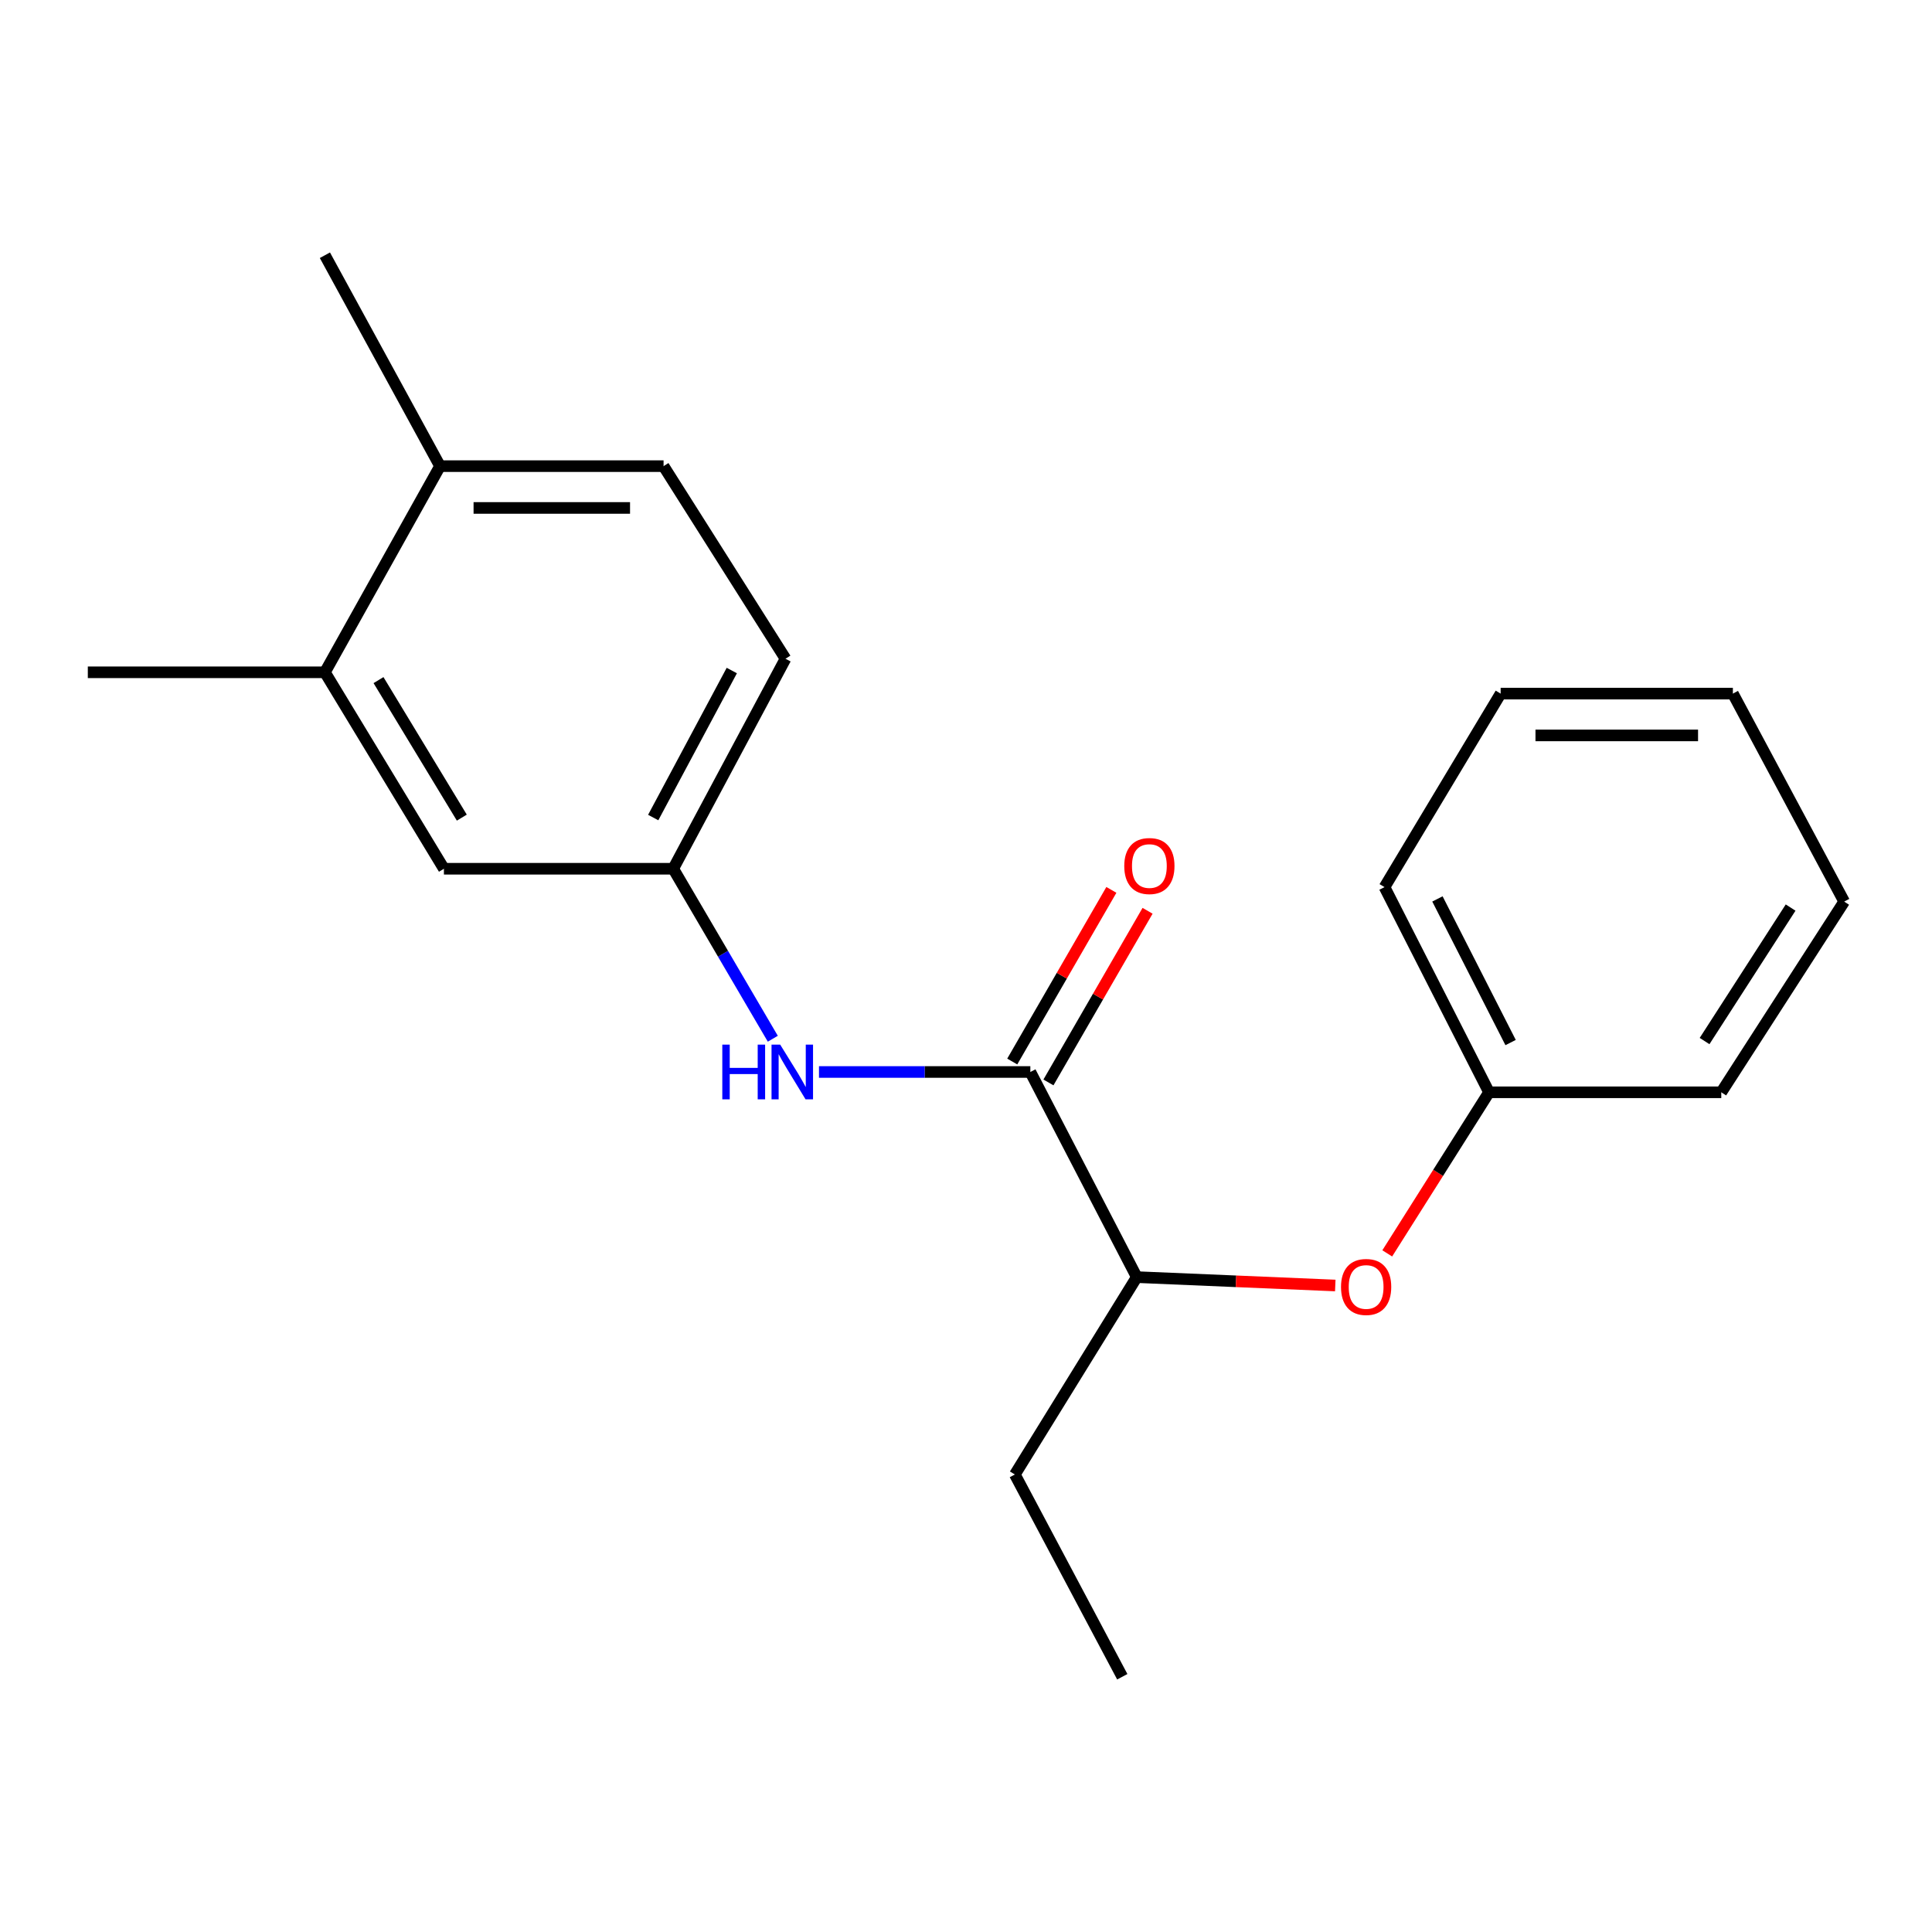 <?xml version='1.0' encoding='iso-8859-1'?>
<svg version='1.1' baseProfile='full'
              xmlns='http://www.w3.org/2000/svg'
                      xmlns:rdkit='http://www.rdkit.org/xml'
                      xmlns:xlink='http://www.w3.org/1999/xlink'
                  xml:space='preserve'
width='1000px' height='1000px' viewBox='0 0 1000 1000'>
<!-- END OF HEADER -->
<rect style='opacity:1.0;fill:#FFFFFF;stroke:none' width='1000' height='1000' x='0' y='0'> </rect>
<path class='bond-0' d='M 533.305,554.856 L 478.605,554.856' style='fill:none;fill-rule:evenodd;stroke:#000000;stroke-width:6px;stroke-linecap:butt;stroke-linejoin:miter;stroke-opacity:1' />
<path class='bond-0' d='M 478.605,554.856 L 423.904,554.856' style='fill:none;fill-rule:evenodd;stroke:#0000FF;stroke-width:6px;stroke-linecap:butt;stroke-linejoin:miter;stroke-opacity:1' />
<path class='bond-1' d='M 533.305,554.856 L 588.39,661.034' style='fill:none;fill-rule:evenodd;stroke:#000000;stroke-width:6px;stroke-linecap:butt;stroke-linejoin:miter;stroke-opacity:1' />
<path class='bond-6' d='M 542.673,560.266 L 568.327,515.844' style='fill:none;fill-rule:evenodd;stroke:#000000;stroke-width:6px;stroke-linecap:butt;stroke-linejoin:miter;stroke-opacity:1' />
<path class='bond-6' d='M 568.327,515.844 L 593.981,471.423' style='fill:none;fill-rule:evenodd;stroke:#FF0000;stroke-width:6px;stroke-linecap:butt;stroke-linejoin:miter;stroke-opacity:1' />
<path class='bond-6' d='M 523.938,549.446 L 549.592,505.025' style='fill:none;fill-rule:evenodd;stroke:#000000;stroke-width:6px;stroke-linecap:butt;stroke-linejoin:miter;stroke-opacity:1' />
<path class='bond-6' d='M 549.592,505.025 L 575.246,460.603' style='fill:none;fill-rule:evenodd;stroke:#FF0000;stroke-width:6px;stroke-linecap:butt;stroke-linejoin:miter;stroke-opacity:1' />
<path class='bond-4' d='M 400.003,537.648 L 374.232,493.656' style='fill:none;fill-rule:evenodd;stroke:#0000FF;stroke-width:6px;stroke-linecap:butt;stroke-linejoin:miter;stroke-opacity:1' />
<path class='bond-4' d='M 374.232,493.656 L 348.461,449.663' style='fill:none;fill-rule:evenodd;stroke:#000000;stroke-width:6px;stroke-linecap:butt;stroke-linejoin:miter;stroke-opacity:1' />
<path class='bond-3' d='M 588.39,661.034 L 639.762,663.203' style='fill:none;fill-rule:evenodd;stroke:#000000;stroke-width:6px;stroke-linecap:butt;stroke-linejoin:miter;stroke-opacity:1' />
<path class='bond-3' d='M 639.762,663.203 L 691.134,665.372' style='fill:none;fill-rule:evenodd;stroke:#FF0000;stroke-width:6px;stroke-linecap:butt;stroke-linejoin:miter;stroke-opacity:1' />
<path class='bond-12' d='M 588.39,661.034 L 525.289,763.198' style='fill:none;fill-rule:evenodd;stroke:#000000;stroke-width:6px;stroke-linecap:butt;stroke-linejoin:miter;stroke-opacity:1' />
<path class='bond-2' d='M 168.171,347.98 L 229.77,449.663' style='fill:none;fill-rule:evenodd;stroke:#000000;stroke-width:6px;stroke-linecap:butt;stroke-linejoin:miter;stroke-opacity:1' />
<path class='bond-2' d='M 195.915,352.023 L 239.035,423.201' style='fill:none;fill-rule:evenodd;stroke:#000000;stroke-width:6px;stroke-linecap:butt;stroke-linejoin:miter;stroke-opacity:1' />
<path class='bond-11' d='M 168.171,347.98 L 45.455,347.98' style='fill:none;fill-rule:evenodd;stroke:#000000;stroke-width:6px;stroke-linecap:butt;stroke-linejoin:miter;stroke-opacity:1' />
<path class='bond-20' d='M 168.171,347.98 L 227.763,241.273' style='fill:none;fill-rule:evenodd;stroke:#000000;stroke-width:6px;stroke-linecap:butt;stroke-linejoin:miter;stroke-opacity:1' />
<path class='bond-10' d='M 718.035,648.749 L 744.379,607.061' style='fill:none;fill-rule:evenodd;stroke:#FF0000;stroke-width:6px;stroke-linecap:butt;stroke-linejoin:miter;stroke-opacity:1' />
<path class='bond-10' d='M 744.379,607.061 L 770.722,565.373' style='fill:none;fill-rule:evenodd;stroke:#000000;stroke-width:6px;stroke-linecap:butt;stroke-linejoin:miter;stroke-opacity:1' />
<path class='bond-5' d='M 348.461,449.663 L 229.77,449.663' style='fill:none;fill-rule:evenodd;stroke:#000000;stroke-width:6px;stroke-linecap:butt;stroke-linejoin:miter;stroke-opacity:1' />
<path class='bond-9' d='M 348.461,449.663 L 406.574,340.961' style='fill:none;fill-rule:evenodd;stroke:#000000;stroke-width:6px;stroke-linecap:butt;stroke-linejoin:miter;stroke-opacity:1' />
<path class='bond-9' d='M 338.098,423.158 L 378.778,347.066' style='fill:none;fill-rule:evenodd;stroke:#000000;stroke-width:6px;stroke-linecap:butt;stroke-linejoin:miter;stroke-opacity:1' />
<path class='bond-7' d='M 227.763,241.273 L 343.461,241.273' style='fill:none;fill-rule:evenodd;stroke:#000000;stroke-width:6px;stroke-linecap:butt;stroke-linejoin:miter;stroke-opacity:1' />
<path class='bond-7' d='M 245.118,262.908 L 326.106,262.908' style='fill:none;fill-rule:evenodd;stroke:#000000;stroke-width:6px;stroke-linecap:butt;stroke-linejoin:miter;stroke-opacity:1' />
<path class='bond-13' d='M 227.763,241.273 L 168.171,132.114' style='fill:none;fill-rule:evenodd;stroke:#000000;stroke-width:6px;stroke-linecap:butt;stroke-linejoin:miter;stroke-opacity:1' />
<path class='bond-8' d='M 343.461,241.273 L 406.574,340.961' style='fill:none;fill-rule:evenodd;stroke:#000000;stroke-width:6px;stroke-linecap:butt;stroke-linejoin:miter;stroke-opacity:1' />
<path class='bond-14' d='M 770.722,565.373 L 716.624,459.17' style='fill:none;fill-rule:evenodd;stroke:#000000;stroke-width:6px;stroke-linecap:butt;stroke-linejoin:miter;stroke-opacity:1' />
<path class='bond-14' d='M 781.885,539.623 L 744.016,465.281' style='fill:none;fill-rule:evenodd;stroke:#000000;stroke-width:6px;stroke-linecap:butt;stroke-linejoin:miter;stroke-opacity:1' />
<path class='bond-15' d='M 770.722,565.373 L 890.927,565.373' style='fill:none;fill-rule:evenodd;stroke:#000000;stroke-width:6px;stroke-linecap:butt;stroke-linejoin:miter;stroke-opacity:1' />
<path class='bond-16' d='M 525.289,763.198 L 580.89,867.886' style='fill:none;fill-rule:evenodd;stroke:#000000;stroke-width:6px;stroke-linecap:butt;stroke-linejoin:miter;stroke-opacity:1' />
<path class='bond-18' d='M 716.624,459.17 L 776.732,359.014' style='fill:none;fill-rule:evenodd;stroke:#000000;stroke-width:6px;stroke-linecap:butt;stroke-linejoin:miter;stroke-opacity:1' />
<path class='bond-17' d='M 890.927,565.373 L 954.545,466.671' style='fill:none;fill-rule:evenodd;stroke:#000000;stroke-width:6px;stroke-linecap:butt;stroke-linejoin:miter;stroke-opacity:1' />
<path class='bond-17' d='M 882.285,538.847 L 926.818,469.755' style='fill:none;fill-rule:evenodd;stroke:#000000;stroke-width:6px;stroke-linecap:butt;stroke-linejoin:miter;stroke-opacity:1' />
<path class='bond-21' d='M 954.545,466.671 L 896.937,359.014' style='fill:none;fill-rule:evenodd;stroke:#000000;stroke-width:6px;stroke-linecap:butt;stroke-linejoin:miter;stroke-opacity:1' />
<path class='bond-19' d='M 776.732,359.014 L 896.937,359.014' style='fill:none;fill-rule:evenodd;stroke:#000000;stroke-width:6px;stroke-linecap:butt;stroke-linejoin:miter;stroke-opacity:1' />
<path class='bond-19' d='M 794.763,380.648 L 878.906,380.648' style='fill:none;fill-rule:evenodd;stroke:#000000;stroke-width:6px;stroke-linecap:butt;stroke-linejoin:miter;stroke-opacity:1' />
<path  class='atom-1' d='M 373.864 540.696
L 377.704 540.696
L 377.704 552.736
L 392.184 552.736
L 392.184 540.696
L 396.024 540.696
L 396.024 569.016
L 392.184 569.016
L 392.184 555.936
L 377.704 555.936
L 377.704 569.016
L 373.864 569.016
L 373.864 540.696
' fill='#0000FF'/>
<path  class='atom-1' d='M 403.824 540.696
L 413.104 555.696
Q 414.024 557.176, 415.504 559.856
Q 416.984 562.536, 417.064 562.696
L 417.064 540.696
L 420.824 540.696
L 420.824 569.016
L 416.944 569.016
L 406.984 552.616
Q 405.824 550.696, 404.584 548.496
Q 403.384 546.296, 403.024 545.616
L 403.024 569.016
L 399.344 569.016
L 399.344 540.696
L 403.824 540.696
' fill='#0000FF'/>
<path  class='atom-4' d='M 694.104 666.126
Q 694.104 659.326, 697.464 655.526
Q 700.824 651.726, 707.104 651.726
Q 713.384 651.726, 716.744 655.526
Q 720.104 659.326, 720.104 666.126
Q 720.104 673.006, 716.704 676.926
Q 713.304 680.806, 707.104 680.806
Q 700.864 680.806, 697.464 676.926
Q 694.104 673.046, 694.104 666.126
M 707.104 677.606
Q 711.424 677.606, 713.744 674.726
Q 716.104 671.806, 716.104 666.126
Q 716.104 660.566, 713.744 657.766
Q 711.424 654.926, 707.104 654.926
Q 702.784 654.926, 700.424 657.726
Q 698.104 660.526, 698.104 666.126
Q 698.104 671.846, 700.424 674.726
Q 702.784 677.606, 707.104 677.606
' fill='#FF0000'/>
<path  class='atom-7' d='M 581.916 448.253
Q 581.916 441.453, 585.276 437.653
Q 588.636 433.853, 594.916 433.853
Q 601.196 433.853, 604.556 437.653
Q 607.916 441.453, 607.916 448.253
Q 607.916 455.133, 604.516 459.053
Q 601.116 462.933, 594.916 462.933
Q 588.676 462.933, 585.276 459.053
Q 581.916 455.173, 581.916 448.253
M 594.916 459.733
Q 599.236 459.733, 601.556 456.853
Q 603.916 453.933, 603.916 448.253
Q 603.916 442.693, 601.556 439.893
Q 599.236 437.053, 594.916 437.053
Q 590.596 437.053, 588.236 439.853
Q 585.916 442.653, 585.916 448.253
Q 585.916 453.973, 588.236 456.853
Q 590.596 459.733, 594.916 459.733
' fill='#FF0000'/>
</svg>
